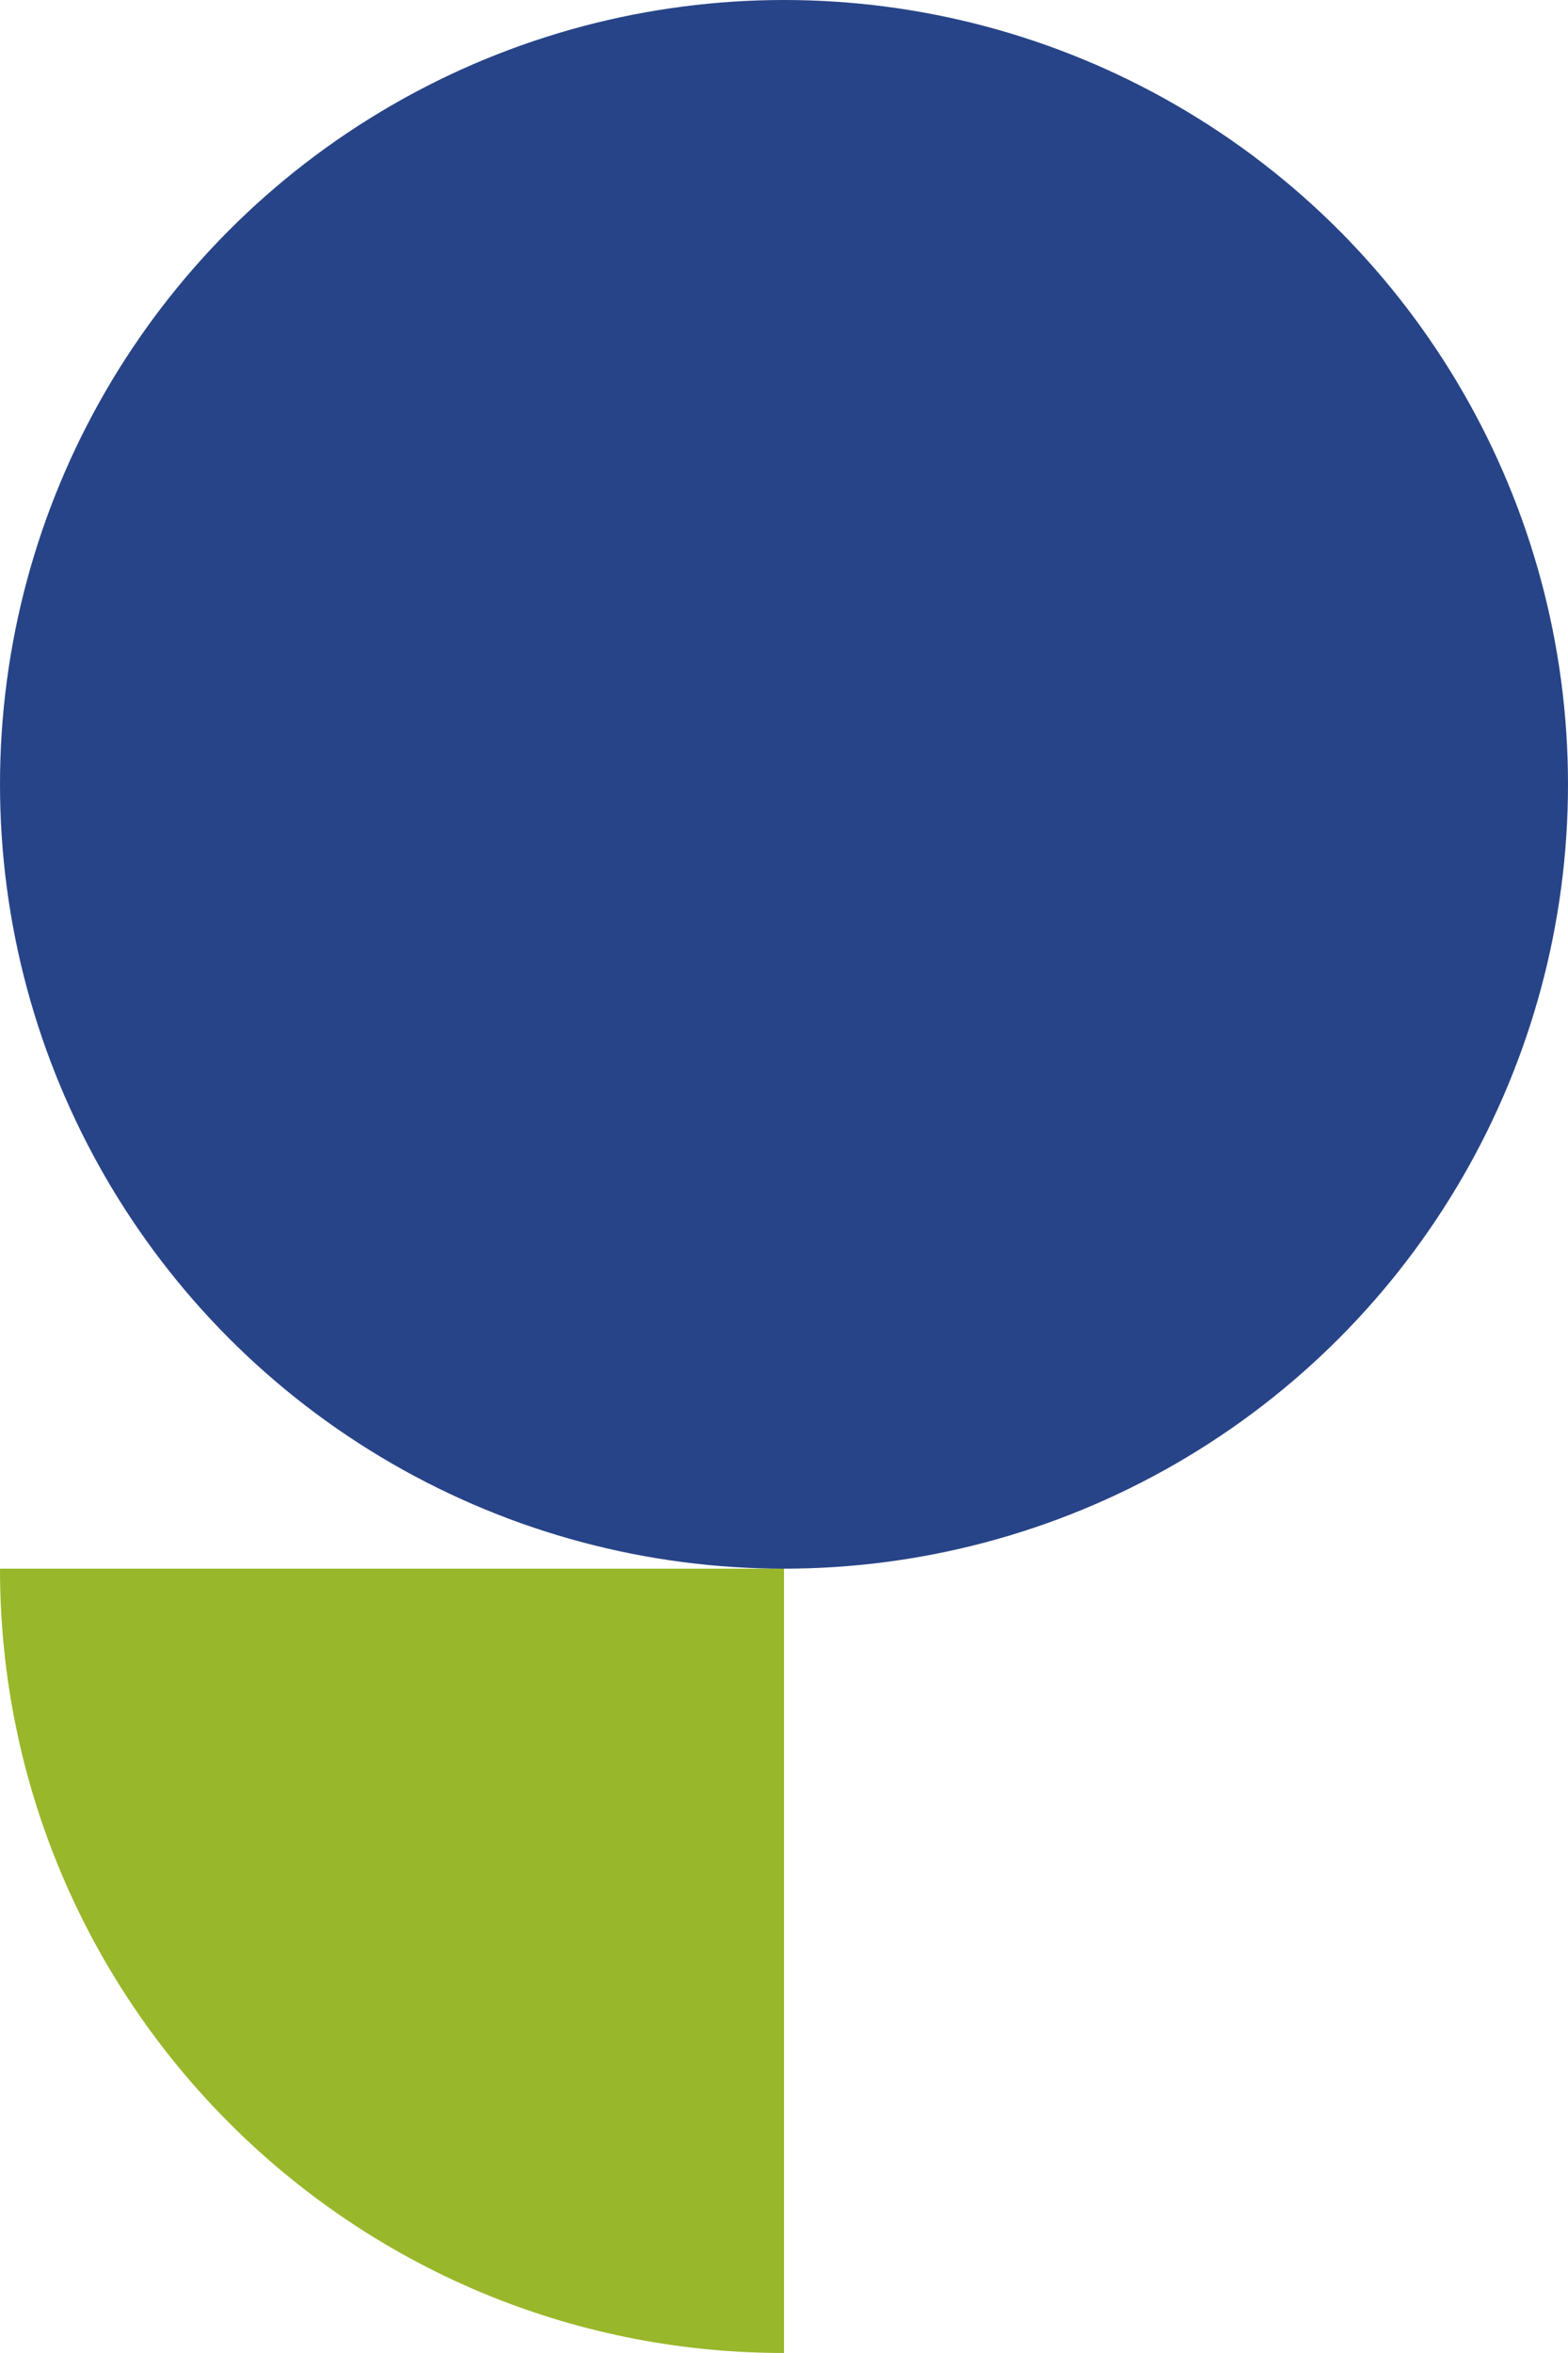 <?xml version="1.0" encoding="utf-8"?>
<!-- Generator: Adobe Illustrator 26.3.1, SVG Export Plug-In . SVG Version: 6.00 Build 0)  -->
<svg version="1.1" id="Livello_1" xmlns="http://www.w3.org/2000/svg" xmlns:xlink="http://www.w3.org/1999/xlink" x="0px" y="0px"
	 viewBox="0 0 240 360" style="enable-background:new 0 0 240 360;" xml:space="preserve">
<style type="text/css">
	.st0{fill:#284488;}
	.st1{fill:#99B72A;}
</style>
<circle class="st0" cx="120" cy="120" r="120"/>
<path class="st1" d="M120,240v120C53.7,360,0,306.3,0,240H120z"/>
</svg>
